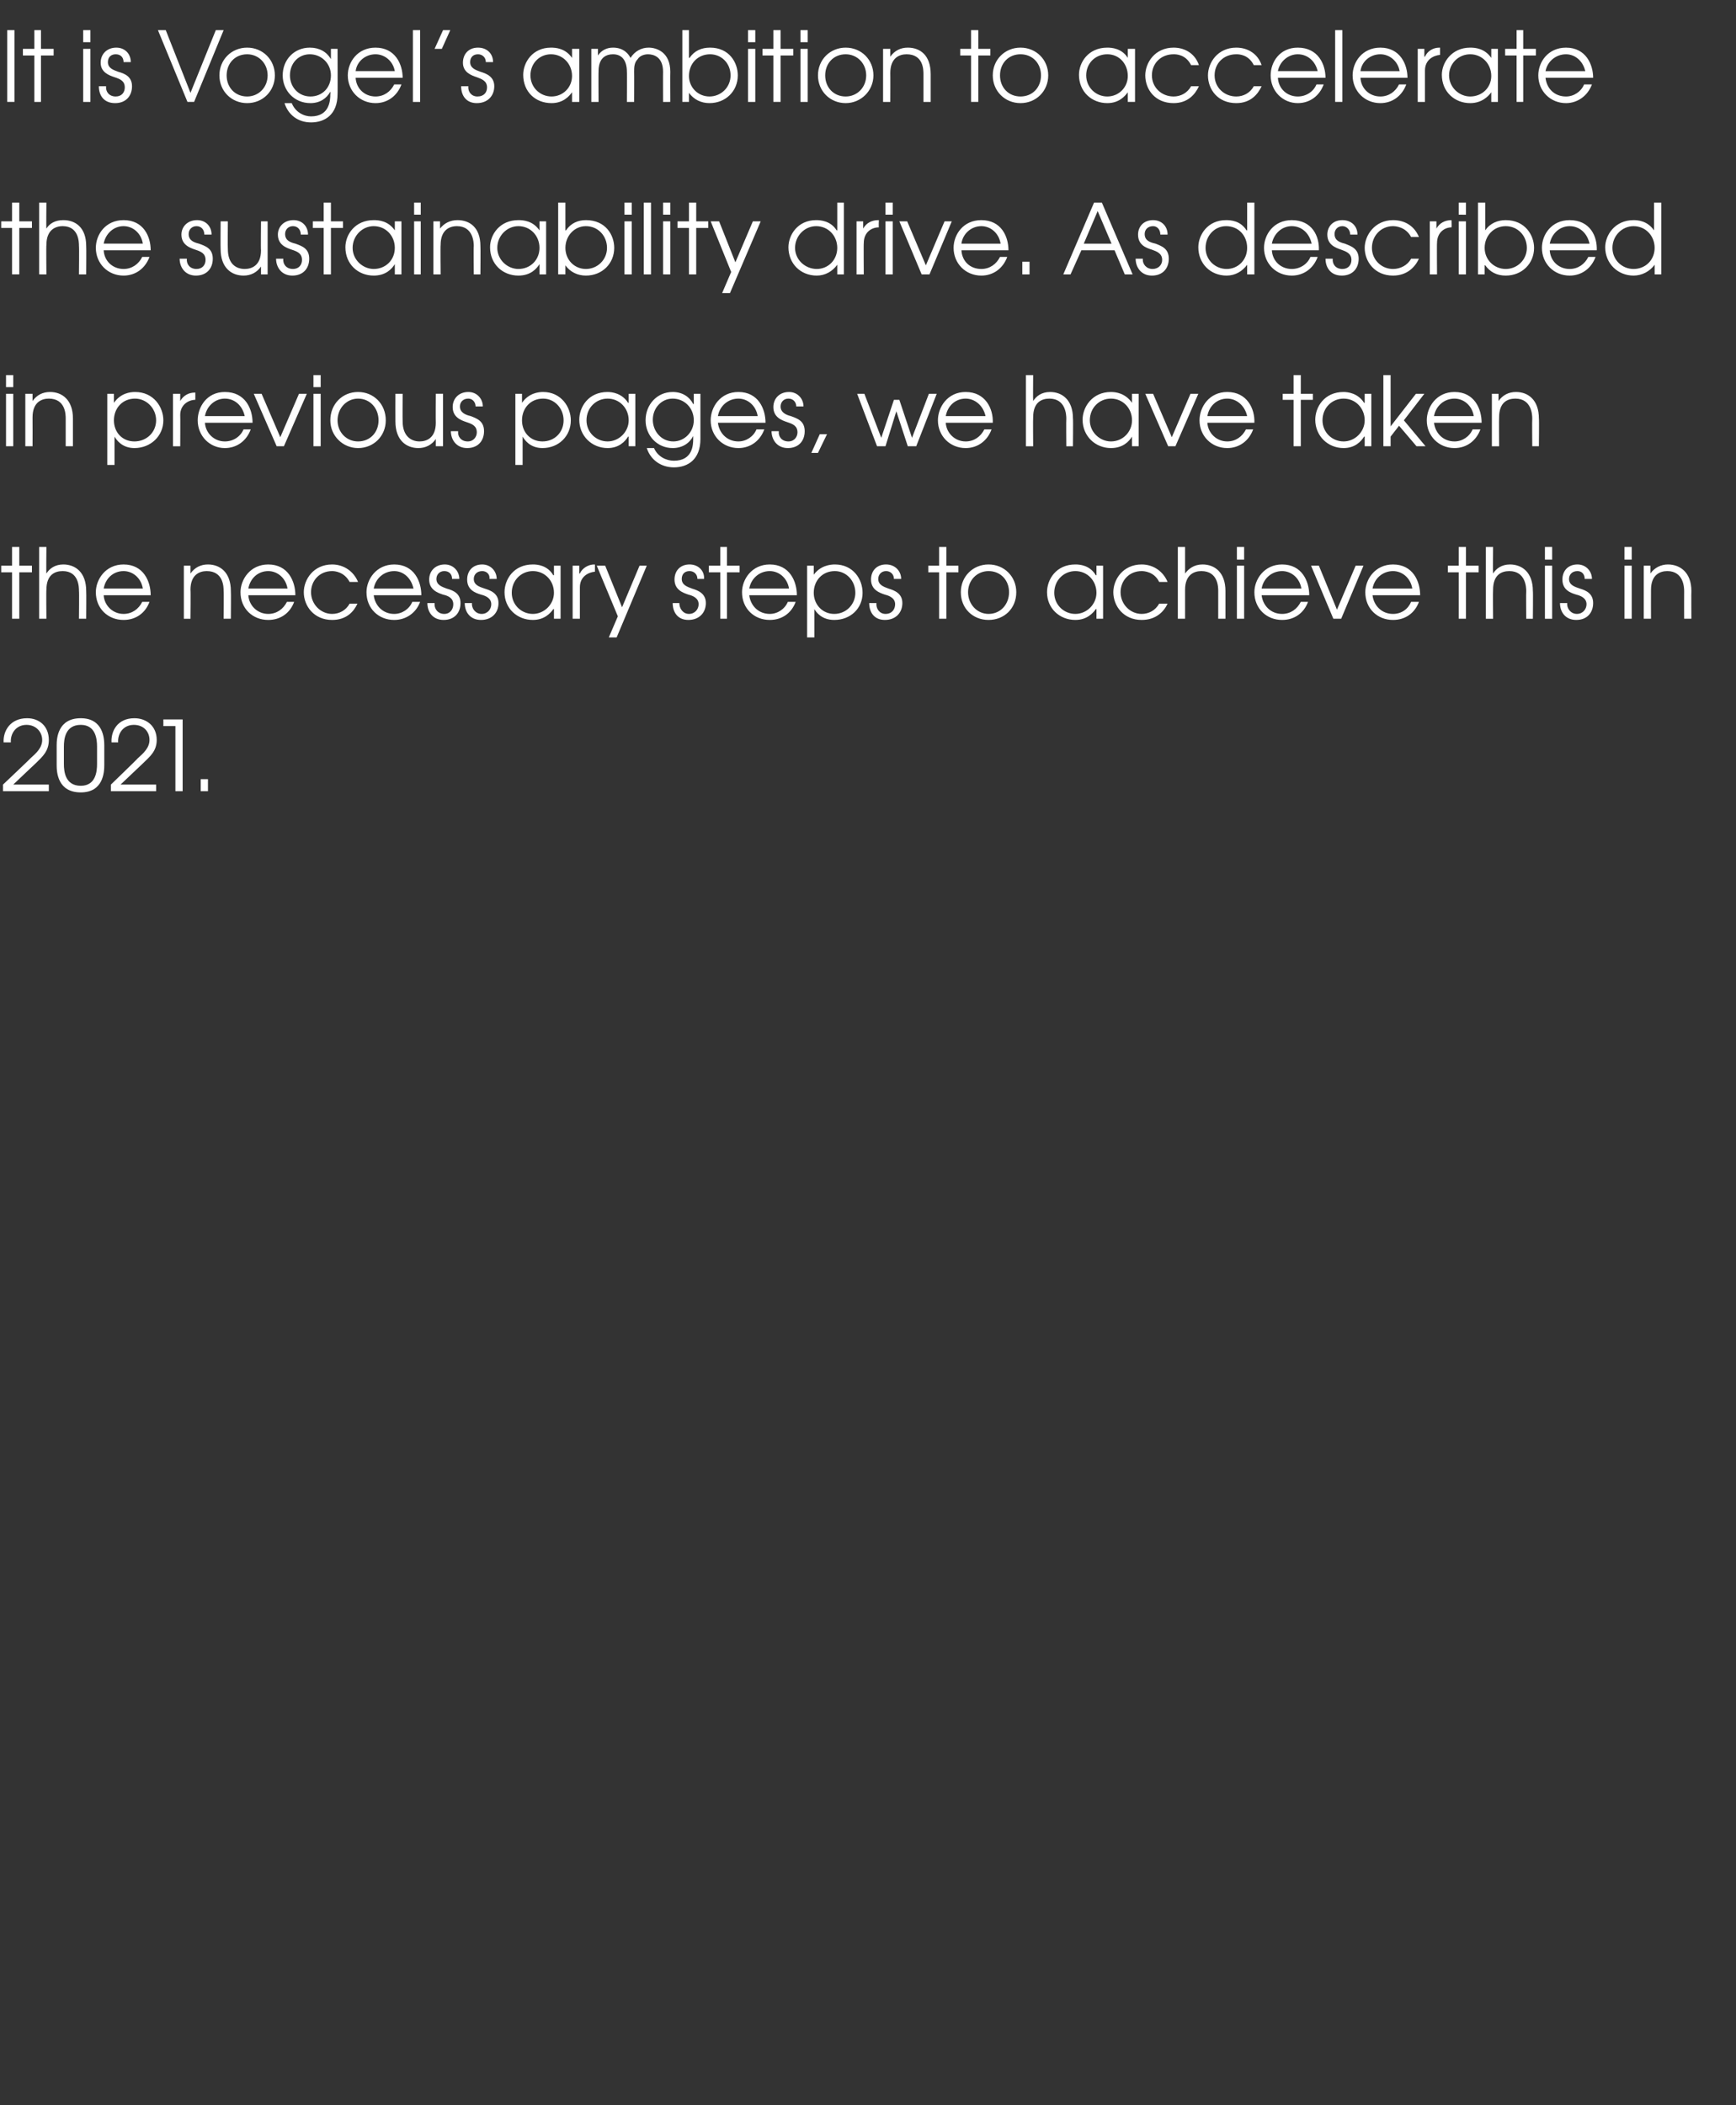 <?xml version="1.0" standalone="no"?><!DOCTYPE svg PUBLIC "-//W3C//DTD SVG 1.1//EN" "http://www.w3.org/Graphics/SVG/1.1/DTD/svg11.dtd"><svg xmlns="http://www.w3.org/2000/svg" version="1.1" width="288px" height="349.1px" viewBox="0 -5 288 349.1" style="top:-5px"><rect x="0" y="-5" width="288" height="349.1" fill="#333333" stroke="none"/><desc>It is Vogel s ambition to accelerate the sustainability drive As described in previous pages, we have taken the nece</desc><defs/><g id="Polygon21863"><path d="m.5 125.1s4.63-4.38 4.6-4.4c.9-.8 1.9-1.7 1.9-3c0-1.3-1-2.5-2.6-2.5c-1.8 0-2.7 1.5-2.6 2.9H.6c-.1-1.9 1.1-4 3.9-4c2 0 3.6 1.3 3.6 3.6c0 1.9-1.1 2.8-2.1 3.8c-.04.02-3.8 3.6-3.8 3.6h5.9v1.1H.5v-1.1zm8.9-6.5c0-1.2.2-4.5 4-4.5c3.7 0 3.9 3.3 3.9 4.5v3.3c0 1.2-.2 4.5-3.9 4.5c-3.8 0-4-3.3-4-4.5v-3.3zm1.2 3.1c0 1.2.2 3.6 2.8 3.6c2.5 0 2.7-2.4 2.7-3.6v-2.9c0-1.2-.2-3.6-2.7-3.6c-2.6 0-2.8 2.4-2.8 3.6v2.9zm7.8 3.4s4.54-4.38 4.5-4.4c.9-.8 1.9-1.7 1.9-3c0-1.3-.9-2.5-2.6-2.5c-1.8 0-2.7 1.5-2.6 2.9h-1.1c-.1-1.9 1-4 3.8-4c2 0 3.7 1.3 3.7 3.6c0 1.9-1.2 2.8-2.2 3.8l-3.8 3.6h5.9v1.1h-7.5v-1.1zm10.7-9.7h-2v-1.1h3.2v11.9h-1.2v-10.8zm4.2 8.8h1.2v2h-1.2v-2z" stroke="none" fill="#ffffff"/></g><g id="Polygon21862"><path d="m2 89.9H.2v-1.1h1.8v-3.1h1.2v3.1h2.1v1.1H3.2v7.7H2v-7.7zm4.5-4.2h1.2s-.05 4.4 0 4.4c.5-.8 1.4-1.5 2.8-1.5c2 0 3.8 1.3 3.8 4.4c.04-.01 0 4.6 0 4.6h-1.2s.05-4.61 0-4.6c0-.6 0-3.3-2.7-3.3c-1.3 0-2.7.6-2.7 3.1c-.05 0 0 4.8 0 4.8H6.5V85.7zm10.7 8c.1 1.7 1.5 3.1 3.3 3.1c1.4 0 2.5-.8 3.1-2h1.2c-.7 1.9-2.3 3-4.3 3c-2.6 0-4.6-1.9-4.6-4.6c0-2.1 1.6-4.6 4.6-4.6c3.3 0 4.5 2.8 4.5 5.1h-7.8zm6.5-1.1c-.3-1.8-1.7-2.9-3.2-2.9c-1.7 0-3 1.2-3.3 2.9h6.5zm6.8-3.8h1.1v1.3s.02 0 0 0c.7-1 1.7-1.5 2.9-1.5c2 0 3.8 1.3 3.8 4.4c.04-.01 0 4.6 0 4.6h-1.2s.05-4.61 0-4.6c0-.6 0-3.3-2.8-3.3c-1.2 0-2.7.6-2.7 3.1c.05 0 0 4.8 0 4.8h-1.1v-8.8zm10.7 4.9c.1 1.7 1.5 3.1 3.3 3.1c1.4 0 2.5-.8 3.1-2h1.2c-.7 1.9-2.3 3-4.3 3c-2.6 0-4.6-1.9-4.6-4.6c0-2.1 1.6-4.6 4.6-4.6c3.3 0 4.5 2.8 4.5 5.1h-7.8zm6.5-1.1c-.3-1.8-1.7-2.9-3.2-2.9c-1.7 0-3 1.2-3.3 2.9h6.5zm11.6 2.5c-.6 1.3-1.8 2.7-4.2 2.7c-3 0-4.7-2.3-4.7-4.6c0-2.1 1.6-4.6 4.7-4.6c2 0 3.6 1.2 4.3 2.9H58c-.9-1.7-2.5-1.8-2.9-1.8c-2.1 0-3.5 1.6-3.5 3.5c0 2 1.6 3.6 3.5 3.6c1.2 0 2.3-.6 2.9-1.7h1.3zm2.7-1.4c.2 1.7 1.5 3.1 3.4 3.1c1.3 0 2.5-.8 3-2h1.3c-.7 1.9-2.4 3-4.3 3c-2.6 0-4.6-1.9-4.6-4.6c0-2.1 1.6-4.6 4.6-4.6c3.3 0 4.5 2.8 4.5 5.1H62zm6.6-1.1c-.4-1.8-1.7-2.9-3.2-2.9c-1.7 0-3.1 1.2-3.4 2.9h6.6zm3.5 2.4c-.1.9.5 1.8 1.6 1.8c1 0 1.5-.8 1.5-1.6c0-1-.8-1.4-1.7-1.6c-.9-.3-2.3-.8-2.3-2.5c0-1.4 1-2.5 2.6-2.5c1.4 0 2.4 1.1 2.4 2.4H75c0-.8-.5-1.3-1.3-1.3c-.8 0-1.3.6-1.3 1.3c0 1 .9 1.3 1.7 1.6c1.1.3 2.3.8 2.3 2.4c0 1.6-1 2.8-2.8 2.8c-1.8 0-2.7-1.3-2.7-2.8h1.2zm6.2 0c-.1.9.6 1.8 1.6 1.8c1 0 1.6-.8 1.6-1.6c0-1-.9-1.4-1.7-1.6c-1-.3-2.3-.8-2.3-2.5c0-1.4.9-2.5 2.5-2.5c1.4 0 2.4 1.1 2.4 2.4h-1.2c.1-.8-.5-1.3-1.2-1.3c-.9 0-1.4.6-1.4 1.3c0 1 .9 1.3 1.8 1.6c1 .3 2.3.8 2.3 2.4c0 1.6-1.1 2.8-2.9 2.8c-1.8 0-2.7-1.3-2.7-2.8h1.2zM93 97.6h-1.1V96s-.07-.02-.1 0c-.5.7-1.5 1.8-3.4 1.8c-2.6 0-4.7-1.9-4.7-4.6c0-2.1 1.5-4.6 4.7-4.6c.7 0 2.4.1 3.4 1.8c.03-.04.1 0 .1 0v-1.6h1.1v8.8zm-8.1-4.3c0 2 1.6 3.5 3.5 3.5c1.9 0 3.5-1.6 3.5-3.5c0-2-1.5-3.6-3.5-3.6c-1.9 0-3.5 1.5-3.5 3.6zM95 88.8h1.1v1.3h.1c.4-.9 1.4-1.5 2.4-1.5c0 .04.1 0 .1 0v1.2c-1.1.1-2.5.8-2.5 2.6v5.2H95v-8.8zm12.3 0l-5 11.9H101l1.5-3.5l-3.5-8.4h1.4l2.8 6.9l2.9-6.9h1.2zm5.4 6.2c0 .9.6 1.8 1.6 1.8c1 0 1.6-.8 1.6-1.6c0-1-.9-1.4-1.7-1.6c-.9-.3-2.3-.8-2.3-2.5c0-1.4.9-2.5 2.5-2.5c1.5 0 2.5 1.1 2.4 2.4h-1.1c0-.8-.6-1.3-1.3-1.3c-.9 0-1.3.6-1.3 1.3c0 1 .9 1.3 1.7 1.6c1 .3 2.3.8 2.3 2.4c0 1.6-1.1 2.8-2.9 2.8c-1.8 0-2.6-1.3-2.6-2.8h1.1zm6.8-5.1h-1.9v-1.1h1.9v-3.1h1.1v3.1h2.1v1.1h-2.1v7.7h-1.1v-7.7zm4.8 3.8c.2 1.7 1.5 3.1 3.4 3.1c1.3 0 2.5-.8 3-2h1.3c-.7 1.9-2.3 3-4.3 3c-2.6 0-4.6-1.9-4.6-4.6c0-2.1 1.6-4.6 4.6-4.6c3.3 0 4.5 2.8 4.5 5.1h-7.9zm6.6-1.1c-.3-1.8-1.7-2.9-3.2-2.9c-1.7 0-3.1 1.2-3.4 2.9h6.6zm3-3.8h1.1v1.5s.02.04 0 0c1.1-1.5 2.7-1.7 3.5-1.7c3 0 4.6 2.4 4.6 4.7c0 2.6-2 4.5-4.7 4.5c-2.1 0-3-1.3-3.3-1.8c-.02-.02 0 0 0 0v4.7h-1.2V88.8zm1.1 4.5c0 1.9 1.4 3.5 3.4 3.5c2 0 3.5-1.6 3.5-3.5c0-2-1.5-3.6-3.4-3.6c-2.1 0-3.5 1.6-3.5 3.6zm10.4 1.7c-.1.9.5 1.8 1.5 1.8c1.1 0 1.6-.8 1.6-1.6c0-1-.9-1.4-1.7-1.6c-.9-.3-2.3-.8-2.3-2.5c0-1.4.9-2.5 2.5-2.5c1.5 0 2.5 1.1 2.5 2.4h-1.2c0-.8-.6-1.3-1.3-1.3c-.8 0-1.3.6-1.3 1.3c0 1 .9 1.3 1.7 1.6c1 .3 2.3.8 2.3 2.4c0 1.6-1.1 2.8-2.9 2.8c-1.8 0-2.6-1.3-2.6-2.8h1.2zm10.4-5.1H154v-1.1h1.8v-3.1h1.2v3.1h2v1.1h-2v7.7h-1.2v-7.7zm12.8 3.3c0 2.7-2 4.6-4.6 4.6c-2.6 0-4.6-1.9-4.6-4.6c0-2.6 2-4.6 4.6-4.6c2.6 0 4.6 2 4.6 4.6zm-8 0c0 2 1.5 3.6 3.4 3.6c2 0 3.4-1.6 3.4-3.6c0-2-1.4-3.5-3.4-3.5c-1.9 0-3.4 1.5-3.4 3.5zm22.4 4.4h-1.1V96s-.06-.02-.1 0c-.5.7-1.5 1.8-3.4 1.8c-2.6 0-4.7-1.9-4.7-4.6c0-2.1 1.5-4.6 4.7-4.6c.7 0 2.4.1 3.4 1.8c.04-.04.1 0 .1 0v-1.6h1.1v8.8zm-8.1-4.3c0 2 1.6 3.5 3.5 3.5c1.9 0 3.5-1.6 3.5-3.5c0-2-1.5-3.6-3.5-3.6c-1.9 0-3.5 1.5-3.5 3.6zm18.8 1.8c-.6 1.3-1.9 2.7-4.3 2.7c-3 0-4.7-2.3-4.7-4.6c0-2.1 1.6-4.6 4.7-4.6c2 0 3.6 1.2 4.3 2.9h-1.4c-.8-1.7-2.5-1.8-2.9-1.8c-2.1 0-3.5 1.6-3.5 3.5c0 2 1.6 3.6 3.5 3.6c1.2 0 2.3-.6 2.9-1.7h1.4zm1.7-9.4h1.2s.01 4.4 0 4.4c.6-.8 1.5-1.5 2.9-1.5c2 0 3.8 1.3 3.8 4.4v4.6h-1.2V93c0-.6 0-3.3-2.8-3.3c-1.2 0-2.7.6-2.7 3.1v4.8h-1.2V85.7zm9.8 3.1h1.2v8.8h-1.2v-8.8zm0-3.1h1.2v2.1h-1.2v-2.1zm4.1 8c.2 1.7 1.5 3.1 3.4 3.1c1.4 0 2.5-.8 3.1-2h1.2c-.7 1.9-2.3 3-4.3 3c-2.6 0-4.6-1.9-4.6-4.6c0-2.1 1.6-4.6 4.6-4.6c3.3 0 4.5 2.8 4.5 5.1h-7.9zm6.6-1.1c-.3-1.8-1.7-2.9-3.2-2.9c-1.7 0-3.1 1.2-3.4 2.9h6.6zm1.6-3.8h1.3l3 7.3l3.1-7.3h1.3l-3.7 8.8h-1.3l-3.7-8.8zm10.2 4.9c.2 1.7 1.5 3.1 3.4 3.1c1.4 0 2.5-.8 3-2h1.3c-.7 1.9-2.3 3-4.3 3c-2.6 0-4.6-1.9-4.6-4.6c0-2.1 1.6-4.6 4.6-4.6c3.3 0 4.5 2.8 4.5 5.1h-7.9zm6.6-1.1c-.3-1.8-1.7-2.9-3.2-2.9c-1.7 0-3.1 1.2-3.4 2.9h6.6zm7.7-2.7h-1.8v-1.1h1.8v-3.1h1.2v3.1h2.1v1.1h-2.1v7.7H242v-7.7zm4.5-4.2h1.2s-.04 4.4 0 4.4c.5-.8 1.4-1.5 2.8-1.5c2 0 3.8 1.3 3.8 4.4c.05-.01 0 4.6 0 4.6h-1.1s-.04-4.61 0-4.6c0-.6-.1-3.3-2.8-3.3c-1.3 0-2.7.6-2.7 3.1c-.04 0 0 4.8 0 4.8h-1.2V85.7zm9.8 3.1h1.2v8.8h-1.2v-8.8zm0-3.1h1.2v2.1h-1.2v-2.1zM260 95c-.1.9.6 1.8 1.6 1.8c1 0 1.6-.8 1.6-1.6c0-1-.9-1.4-1.7-1.6c-1-.3-2.3-.8-2.3-2.5c0-1.4.9-2.5 2.5-2.5c1.4 0 2.4 1.1 2.4 2.4h-1.2c0-.8-.5-1.3-1.2-1.3c-.9 0-1.4.6-1.4 1.3c0 1 .9 1.3 1.8 1.6c1 .3 2.2.8 2.2 2.4c0 1.6-1 2.8-2.8 2.8c-1.8 0-2.7-1.3-2.7-2.8h1.2zm9.5-6.2h1.2v8.8h-1.2v-8.8zm0-3.1h1.2v2.1h-1.2v-2.1zm3.2 3.1h1.1v1.3s.05 0 0 0c.7-1 1.8-1.5 2.9-1.5c2 0 3.9 1.3 3.9 4.4c-.03-.01 0 4.6 0 4.6h-1.2s-.02-4.61 0-4.6c0-.6-.1-3.3-2.8-3.3c-1.2 0-2.7.6-2.7 3.1c-.02 0 0 4.8 0 4.8h-1.2v-8.8z" stroke="none" fill="#ffffff"/></g><g id="Polygon21861"><path d="m1 60.3h1.2v8.7H1v-8.7zm0-3.1h1.2v2H1v-2zm3.2 3.1h1.2v1.2s-.02.02 0 0c.7-1 1.7-1.5 2.9-1.5c2 0 3.8 1.3 3.8 4.4v4.6h-1.2v-4.6c0-.6 0-3.3-2.8-3.3c-1.2 0-2.7.6-2.7 3.1c.02.02 0 4.8 0 4.8H4.2v-8.7zm13.6 0h1.1v1.5s.03-.03 0 0c1.1-1.6 2.7-1.8 3.5-1.8c3.1 0 4.7 2.5 4.7 4.7c0 2.6-2.1 4.6-4.8 4.6c-2.1 0-3-1.4-3.3-1.9c0 .01 0 0 0 0v4.7h-1.2V60.3zm1.1 4.4c0 2 1.4 3.5 3.4 3.5c2 0 3.6-1.5 3.6-3.5c0-2-1.6-3.6-3.5-3.6c-2.1 0-3.5 1.6-3.5 3.6zm9.8-4.4h1.2v1.2s0 .02 0 0c.5-.9 1.4-1.4 2.4-1.4c.02-.04.1 0 .1 0c0 0 .02 1.15 0 1.2c-1.1 0-2.5.8-2.5 2.5c.03.04 0 5.2 0 5.2h-1.2v-8.7zm5.3 4.8c.1 1.7 1.5 3.1 3.3 3.1c1.4 0 2.6-.8 3.1-2h1.2c-.7 1.9-2.3 3.1-4.3 3.1c-2.5 0-4.5-2-4.5-4.6c0-2.2 1.5-4.7 4.5-4.7c3.4 0 4.6 2.8 4.6 5.1H34zm6.6-1.1c-.4-1.8-1.7-2.9-3.3-2.9c-1.6 0-3 1.2-3.3 2.9h6.6zm1.5-3.7h1.3l3.1 7.2l3.1-7.2h1.3L47.1 69h-1.2l-3.8-8.7zm9.9 0h1.2v8.7H52v-8.7zm0-3.1h1.2v2H52v-2zm12 7.5c0 2.6-2 4.6-4.6 4.6c-2.5 0-4.6-2-4.6-4.6c0-2.7 2-4.7 4.6-4.7c2.6 0 4.6 2 4.6 4.7zm-8 0c0 2 1.5 3.5 3.4 3.5c2 0 3.4-1.5 3.4-3.5c0-2-1.4-3.6-3.4-3.6c-1.9 0-3.4 1.6-3.4 3.6zM73.5 69h-1.2v-1.2s0-.02 0 0c-.7 1-1.7 1.5-2.9 1.5c-2 0-3.8-1.3-3.8-4.4c-.02-.02 0-4.6 0-4.6h1.2s-.03 4.58 0 4.6c0 2.4 1.4 3.3 2.8 3.3c1.2 0 2.7-.6 2.7-3.1c-.03-.02 0-4.8 0-4.8h1.2v8.7zm2.5-2.5c-.1.9.5 1.7 1.6 1.7c1 0 1.5-.8 1.5-1.5c0-1.1-.8-1.4-1.7-1.7c-.9-.3-2.3-.8-2.3-2.5c0-1.4 1-2.5 2.6-2.5c1.4 0 2.4 1.1 2.4 2.4h-1.2c0-.7-.5-1.3-1.2-1.3c-.9 0-1.4.6-1.4 1.3c0 1 .9 1.4 1.8 1.6c1 .4 2.2.8 2.2 2.5c0 1.6-1 2.8-2.8 2.8c-1.8 0-2.7-1.4-2.7-2.8h1.2zm9.5-6.2h1.1v1.5s.02-.03 0 0c1.1-1.6 2.7-1.8 3.5-1.8c3 0 4.6 2.5 4.6 4.7c0 2.6-2 4.6-4.7 4.6c-2.1 0-3-1.4-3.3-1.9c-.01.01 0 0 0 0v4.7h-1.2V60.3zm1.1 4.4c0 2 1.4 3.5 3.4 3.5c2 0 3.5-1.5 3.5-3.5c0-2-1.5-3.6-3.4-3.6c-2.1 0-3.5 1.6-3.5 3.6zm18.8 4.3h-1.1v-1.6h-.1c-.5.8-1.5 1.9-3.4 1.9c-2.6 0-4.7-2-4.7-4.7c0-2.1 1.5-4.6 4.7-4.6c.7 0 2.4.2 3.4 1.8c.02-.02.1 0 .1 0v-1.5h1.1v8.7zm-8.1-4.3c0 2 1.6 3.5 3.5 3.5c1.9 0 3.5-1.6 3.5-3.5c0-2-1.5-3.6-3.5-3.6c-1.9 0-3.5 1.5-3.5 3.6zm18.9 3.1c0 3.4-2.1 4.7-4.4 4.7c-2.2 0-3.9-1.3-4.5-3.2h1.2c.6 1.4 2 2.1 3.3 2.1c3.1 0 3.2-2.6 3.2-3.6v-.5s-.02.01 0 0c-.6 1.2-1.8 2-3.4 2c-2.6 0-4.5-2.1-4.5-4.6c0-2.6 1.9-4.7 4.5-4.7c1.6 0 2.8.8 3.4 2c.04-.04.1 0 .1 0v-1.7h1.1v7.5zm-7.9-3.2c0 1.9 1.4 3.6 3.4 3.6c1.9 0 3.4-1.6 3.4-3.5c0-2.1-1.6-3.6-3.5-3.6c-1.9 0-3.3 1.6-3.3 3.5zm10.8.5c.2 1.7 1.5 3.1 3.4 3.1c1.3 0 2.5-.8 3-2h1.3c-.7 1.9-2.3 3.1-4.3 3.1c-2.6 0-4.6-2-4.6-4.6c0-2.2 1.6-4.7 4.6-4.7c3.3 0 4.5 2.8 4.5 5.1h-7.9zm6.6-1.1c-.3-1.8-1.7-2.9-3.2-2.9c-1.7 0-3.1 1.2-3.4 2.9h6.6zm3.5 2.5c-.1.9.5 1.7 1.6 1.7c1 0 1.5-.8 1.5-1.5c0-1.1-.8-1.4-1.7-1.7c-.9-.3-2.3-.8-2.3-2.5c0-1.4 1-2.5 2.6-2.5c1.4 0 2.4 1.1 2.4 2.4h-1.2c0-.7-.5-1.3-1.3-1.3c-.8 0-1.3.6-1.3 1.3c0 1 .9 1.4 1.7 1.6c1.1.4 2.3.8 2.3 2.5c0 1.6-1 2.8-2.8 2.8c-1.8 0-2.7-1.4-2.7-2.8h1.2zm6.8.5h1.2l-1.5 3.1h-1.1L136 67zm6.2-6.7h1.2l2.8 7.3l2.1-6.3h.9l2.1 6.3l2.8-7.3h1.3L152 69h-1.4l-1.9-5.8l-1.8 5.8h-1.4l-3.3-8.7zm14.7 4.8c.1 1.7 1.5 3.1 3.3 3.1c1.4 0 2.5-.8 3.1-2h1.2c-.7 1.9-2.3 3.1-4.3 3.1c-2.6 0-4.6-2-4.6-4.6c0-2.2 1.6-4.7 4.6-4.7c3.3 0 4.6 2.8 4.5 5.1h-7.8zm6.6-1.1c-.4-1.8-1.8-2.9-3.3-2.9c-1.7 0-3 1.2-3.3 2.9h6.6zm6.7-6.8h1.2s-.04 4.32 0 4.3c.5-.8 1.4-1.5 2.8-1.5c2 0 3.8 1.3 3.8 4.4c.05.02 0 4.6 0 4.6h-1.1s-.04-4.58 0-4.6c0-.6-.1-3.3-2.8-3.3c-1.3 0-2.7.6-2.7 3.1c-.04.02 0 4.8 0 4.8h-1.2V57.2zM188.9 69h-1.1v-1.6s-.03.01 0 0c-.5.8-1.5 1.9-3.5 1.9c-2.6 0-4.7-2-4.7-4.7c0-2.1 1.6-4.6 4.7-4.6c.8 0 2.4.2 3.5 1.8c-.03-.02 0 0 0 0v-1.5h1.1v8.7zm-8.1-4.3c0 2 1.7 3.5 3.5 3.5c2 0 3.5-1.6 3.5-3.5c0-2-1.5-3.6-3.5-3.6c-1.9 0-3.5 1.5-3.5 3.6zm9.2-4.4h1.3l3.1 7.2l3.1-7.2h1.3L195 69h-1.2l-3.8-8.7zm10.3 4.8c.1 1.7 1.5 3.1 3.3 3.1c1.4 0 2.5-.8 3.1-2h1.2c-.7 1.9-2.3 3.1-4.3 3.1c-2.6 0-4.6-2-4.6-4.6c0-2.2 1.6-4.7 4.6-4.7c3.3 0 4.6 2.8 4.5 5.1h-7.8zm6.6-1.1c-.4-1.8-1.8-2.9-3.3-2.9c-1.7 0-3 1.2-3.3 2.9h6.6zm7.7-2.7h-1.8v-1h1.8v-3.1h1.2v3.1h2v1h-2v7.7h-1.2v-7.7zm12.9 7.7h-1.1v-1.6h-.1c-.5.8-1.5 1.9-3.4 1.9c-2.6 0-4.7-2-4.7-4.7c0-2.1 1.5-4.6 4.7-4.6c.7 0 2.4.2 3.4 1.8c.03-.02.1 0 .1 0v-1.5h1.1v8.7zm-8.1-4.3c0 2 1.6 3.5 3.5 3.5c1.9 0 3.5-1.6 3.5-3.5c0-2-1.5-3.6-3.5-3.6c-1.9 0-3.5 1.5-3.5 3.6zm10.1-7.5h1.2v8.5l4.2-5.4h1.4l-3.4 4.4l3.6 4.3H235l-2.9-3.4l-1.4 1.8v1.6h-1.2V57.2zm8.4 7.9c.2 1.7 1.5 3.1 3.4 3.1c1.3 0 2.5-.8 3-2h1.3c-.7 1.9-2.3 3.1-4.3 3.1c-2.6 0-4.6-2-4.6-4.6c0-2.2 1.6-4.7 4.6-4.7c3.3 0 4.5 2.8 4.5 5.1h-7.9zm6.6-1.1c-.3-1.8-1.7-2.9-3.2-2.9c-1.7 0-3.1 1.2-3.4 2.9h6.6zm3-3.7h1.1v1.2s.03.02 0 0c.7-1 1.7-1.5 2.9-1.5c2 0 3.8 1.3 3.8 4.4c.05.02 0 4.6 0 4.6h-1.1s-.04-4.58 0-4.6c0-.6-.1-3.3-2.8-3.3c-1.3 0-2.7.6-2.7 3.1c-.04.02 0 4.8 0 4.8h-1.2v-8.7z" stroke="none" fill="#ffffff"/></g><g id="Polygon21860"><path d="m2 32.8H.2v-1.1h1.8v-3.1h1.2v3.1h2.1v1.1H3.2v7.7H2v-7.7zm4.5-4.2h1.2s-.05 4.35 0 4.3c.5-.8 1.4-1.4 2.8-1.4c2 0 3.8 1.2 3.8 4.3c.04.04 0 4.7 0 4.7h-1.2s.05-4.66 0-4.7c0-.6 0-3.3-2.7-3.3c-1.3 0-2.7.7-2.7 3.1c-.05.05 0 4.9 0 4.9H6.5V28.6zm10.7 7.9c.1 1.8 1.5 3.1 3.3 3.1c1.4 0 2.5-.8 3.1-2h1.2c-.7 1.9-2.3 3.1-4.3 3.1c-2.6 0-4.6-2-4.6-4.6c0-2.2 1.6-4.6 4.6-4.6c3.3 0 4.5 2.7 4.5 5h-7.8zm6.5-1.1c-.3-1.8-1.7-2.9-3.2-2.9c-1.7 0-3 1.3-3.3 2.9h6.5zm7.3 2.5c-.1.9.5 1.7 1.6 1.7c1 0 1.5-.7 1.5-1.5c0-1.1-.8-1.4-1.7-1.7c-.9-.3-2.3-.8-2.3-2.5c0-1.3 1-2.4 2.6-2.4c1.4 0 2.4 1 2.4 2.4h-1.2c0-.8-.5-1.4-1.3-1.4c-.8 0-1.3.6-1.3 1.3c0 1.1.9 1.4 1.7 1.6c1.1.4 2.3.8 2.3 2.5c0 1.6-1 2.8-2.8 2.8c-1.8 0-2.7-1.4-2.7-2.8h1.2zm13.4 2.6h-1.1v-1.3s-.01 0 0 0c-.7 1-1.7 1.5-2.9 1.5c-2 0-3.8-1.3-3.8-4.4c-.03.01 0-4.6 0-4.6h1.2s-.04 4.61 0 4.6c0 2.5 1.4 3.3 2.8 3.3c1.2 0 2.7-.6 2.7-3.1c-.05 0 0-4.8 0-4.8h1.1v8.8zm2.6-2.6c-.1.9.5 1.7 1.6 1.7c1 0 1.5-.7 1.5-1.5c0-1.1-.8-1.4-1.7-1.7c-.9-.3-2.3-.8-2.3-2.5c0-1.3 1-2.4 2.6-2.4c1.4 0 2.4 1 2.4 2.4h-1.2c0-.8-.5-1.4-1.3-1.4c-.8 0-1.3.6-1.3 1.3c0 1.1.9 1.4 1.7 1.6c1.1.4 2.3.8 2.3 2.5c0 1.6-1 2.8-2.8 2.8c-1.8 0-2.7-1.4-2.7-2.8h1.2zm6.7-5.1h-1.8v-1.1h1.8v-3.1h1.2v3.1h2v1.1h-2v7.7h-1.2v-7.7zm12.9 7.7h-1.1v-1.7s-.03.03 0 0c-.5.8-1.5 1.9-3.5 1.9c-2.6 0-4.7-1.9-4.7-4.7c0-2.1 1.6-4.5 4.7-4.5c.8 0 2.4.1 3.5 1.7c-.03.01 0 0 0 0v-1.5h1.1v8.8zm-8.1-4.4c0 2 1.7 3.5 3.5 3.5c2 0 3.5-1.5 3.5-3.5c0-2-1.5-3.6-3.5-3.6c-1.9 0-3.5 1.6-3.5 3.6zm10.2-4.4h1.1v8.8h-1.1v-8.8zm0-3.1h1.1v2h-1.1v-2zm3.2 3.1h1.1v1.2s.02.05 0 0c.7-.9 1.7-1.4 2.9-1.4c2 0 3.8 1.2 3.8 4.3c.04.04 0 4.7 0 4.7h-1.1s-.05-4.66 0-4.7c0-.6-.1-3.3-2.8-3.3c-1.3 0-2.7.7-2.7 3.1c-.05.05 0 4.9 0 4.9h-1.2v-8.8zm18.7 8.8h-1.1v-1.7s-.03.03 0 0c-.5.8-1.5 1.9-3.5 1.9c-2.6 0-4.7-1.9-4.7-4.7c0-2.1 1.6-4.5 4.7-4.5c.8 0 2.4.1 3.5 1.7c-.03.01 0 0 0 0v-1.5h1.1v8.8zm-8.1-4.4c0 2 1.7 3.5 3.5 3.5c2 0 3.5-1.5 3.5-3.5c0-2-1.5-3.6-3.5-3.6c-1.9 0-3.5 1.6-3.5 3.6zm11.3-7.5v4.6h.1c.8-1.2 2-1.7 3.3-1.7c3.3 0 4.7 2.5 4.7 4.6c0 2.6-2 4.6-4.7 4.6c-1.4 0-2.6-.6-3.4-1.7c.01-.04 0 0 0 0v1.5h-1.2V28.6h1.2zm0 7.5c0 2 1.5 3.5 3.4 3.5c1.9 0 3.5-1.5 3.5-3.5c0-2-1.5-3.6-3.5-3.6c-1.9 0-3.4 1.6-3.4 3.6zm9.8-4.4h1.2v8.8h-1.2v-8.8zm0-3.1h1.2v2h-1.2v-2zm3.2 0h1.2v11.9h-1.2V28.6zm3.2 3.1h1.2v8.8H110v-8.8zm0-3.1h1.2v2H110v-2zm4.3 4.2h-1.9v-1.1h1.9v-3.1h1.2v3.1h2v1.1h-2v7.7h-1.2v-7.7zm11.9-1.1l-5.1 11.9h-1.3l1.5-3.5l-3.4-8.4h1.4l2.7 6.8l2.9-6.8h1.3zm13.8 8.8h-1.1v-1.6s-.01-.04 0 0c-.8 1.1-2 1.8-3.4 1.8c-2.7 0-4.7-2-4.7-4.7c0-2 1.5-4.5 4.6-4.5c.7 0 2.4.1 3.4 1.7h.1v-4.6h1.1v11.9zm-8.1-4.4c0 2 1.7 3.5 3.6 3.5c1.9 0 3.4-1.5 3.4-3.5c0-2-1.5-3.6-3.5-3.6c-1.9 0-3.5 1.6-3.5 3.6zm10.2-4.4h1.1v1.2s.03.05 0 0c.5-.9 1.4-1.4 2.5-1.4h.1s-.04 1.17 0 1.2c-1.2 0-2.5.8-2.5 2.6c-.04-.04 0 5.2 0 5.2h-1.2v-8.8zm4.8 0h1.2v8.8h-1.2v-8.8zm0-3.1h1.2v2h-1.2v-2zm2.3 3.1h1.3l3.1 7.3l3.1-7.3h1.2l-3.7 8.8h-1.3l-3.7-8.8zm10.3 4.8c.1 1.8 1.4 3.1 3.3 3.1c1.4 0 2.5-.8 3.1-2h1.2c-.7 1.9-2.3 3.1-4.3 3.1c-2.6 0-4.6-2-4.6-4.6c0-2.2 1.6-4.6 4.6-4.6c3.3 0 4.5 2.7 4.5 5h-7.8zm6.5-1.1c-.3-1.8-1.7-2.9-3.2-2.9c-1.7 0-3.1 1.3-3.3 2.9h6.5zm3.6 3h1.2v2.1h-1.2v-2.1zm11.9-9.8h1.3l5.1 11.9h-1.3l-1.7-4h-5.5l-1.8 4h-1.2l5.1-11.9zm2.9 6.8l-2.3-5.4l-2.3 5.4h4.6zm5.2 2.5c-.1.9.6 1.7 1.6 1.7c1 0 1.6-.7 1.6-1.5c0-1.1-.9-1.4-1.7-1.7c-1-.3-2.3-.8-2.3-2.5c0-1.3.9-2.4 2.5-2.4c1.4 0 2.4 1 2.4 2.4h-1.2c0-.8-.5-1.4-1.2-1.4c-.9 0-1.4.6-1.4 1.3c0 1.1.9 1.4 1.8 1.6c1 .4 2.2.8 2.2 2.5c0 1.6-1 2.8-2.8 2.8c-1.8 0-2.7-1.4-2.7-2.8h1.2zm18.5 2.6h-1.2v-1.6s0-.04 0 0c-.8 1.1-2 1.8-3.4 1.8c-2.7 0-4.7-2-4.7-4.7c0-2 1.5-4.5 4.6-4.5c.8 0 2.4.1 3.4 1.7h.1v-4.6h1.2v11.9zm-8.1-4.4c0 2 1.6 3.5 3.5 3.5c1.9 0 3.4-1.5 3.4-3.5c0-2-1.4-3.6-3.5-3.6c-1.9 0-3.4 1.6-3.4 3.6zm11 .4c.1 1.8 1.5 3.1 3.3 3.1c1.4 0 2.6-.8 3.1-2h1.2c-.7 1.9-2.3 3.1-4.3 3.1c-2.6 0-4.6-2-4.6-4.6c0-2.2 1.6-4.6 4.6-4.6c3.4 0 4.6 2.7 4.5 5H211zm6.6-1.1c-.4-1.8-1.7-2.9-3.3-2.9c-1.7 0-3 1.3-3.3 2.9h6.6zm3.5 2.5c-.1.9.5 1.7 1.6 1.7c1 0 1.5-.7 1.5-1.5c0-1.1-.9-1.4-1.7-1.7c-.9-.3-2.3-.8-2.3-2.5c0-1.3.9-2.4 2.5-2.4c1.5 0 2.5 1 2.5 2.4H224c0-.8-.6-1.4-1.3-1.4c-.8 0-1.3.6-1.3 1.3c0 1.1.9 1.4 1.7 1.6c1 .4 2.3.8 2.3 2.5c0 1.6-1 2.8-2.8 2.8c-1.9 0-2.7-1.4-2.7-2.8h1.2zm14.3 0c-.6 1.3-1.9 2.8-4.3 2.8c-3 0-4.7-2.3-4.7-4.6c0-2.1 1.7-4.6 4.7-4.6c2.1 0 3.6 1.1 4.3 2.8h-1.3c-.9-1.7-2.6-1.8-3-1.8c-2 0-3.5 1.6-3.5 3.6c0 2 1.6 3.5 3.5 3.5c1.2 0 2.4-.6 3-1.7h1.3zm1.8-6.2h1.1v1.2s.02.05 0 0c.5-.9 1.4-1.4 2.5-1.4c-.05-.01 0 0 0 0c0 0 .05 1.17 0 1.2c-1.1 0-2.4.8-2.4 2.6c-.04-.04 0 5.2 0 5.2h-1.2v-8.8zm4.8 0h1.2v8.8H242v-8.8zm0-3.1h1.2v2H242v-2zm4.4 0v4.6s.04-.01 0 0c.8-1.2 2.1-1.7 3.4-1.7c3.2 0 4.7 2.5 4.7 4.6c0 2.6-2 4.6-4.7 4.6c-1.5 0-2.6-.6-3.4-1.7c-.02-.04-.1 0-.1 0v1.5h-1.1V28.6h1.2zm-.1 7.5c0 2 1.6 3.5 3.5 3.5c1.9 0 3.5-1.5 3.5-3.5c0-2-1.5-3.6-3.5-3.6c-2 0-3.5 1.6-3.5 3.6zm10.8.4c.1 1.8 1.5 3.1 3.3 3.1c1.4 0 2.5-.8 3.1-2h1.2c-.7 1.9-2.3 3.1-4.3 3.1c-2.6 0-4.6-2-4.6-4.6c0-2.2 1.6-4.6 4.6-4.6c3.4 0 4.6 2.7 4.5 5h-7.8zm6.6-1.1c-.4-1.8-1.7-2.9-3.3-2.9c-1.7 0-3 1.3-3.3 2.9h6.6zm11.9 5.1h-1.1v-1.6s-.04-.04 0 0c-.8 1.1-2.1 1.8-3.5 1.8c-2.6 0-4.7-2-4.7-4.7c0-2 1.6-4.5 4.7-4.5c.7 0 2.3.1 3.4 1.7c-.01.01 0 0 0 0v-4.6h1.2v11.9zm-8.1-4.4c0 2 1.6 3.5 3.5 3.5c2 0 3.5-1.5 3.5-3.5c0-2-1.5-3.6-3.5-3.6c-1.9 0-3.5 1.6-3.5 3.6z" stroke="none" fill="#ffffff"/></g><g id="Polygon21859"><path d="m1.2 0h1.2v11.9H1.2V0zm4.5 4.2H3.8V3.1h1.9V0h1.1v3.1h2.1v1.1H6.8v7.7H5.7V4.2zm8.1-1.1h1.2v8.8h-1.2V3.1zm0-3.1h1.2v2h-1.2v-2zm3.8 9.3c-.1.9.5 1.7 1.6 1.7c1 0 1.5-.7 1.5-1.5c0-1.1-.8-1.4-1.7-1.7c-.9-.3-2.3-.8-2.3-2.4c0-1.4 1-2.5 2.6-2.5c1.4 0 2.4 1 2.4 2.4h-1.2c0-.8-.5-1.3-1.3-1.3c-.8 0-1.3.5-1.3 1.3c0 1 .9 1.3 1.7 1.6c1.1.3 2.3.8 2.3 2.4c0 1.6-1 2.8-2.8 2.8c-1.9 0-2.7-1.3-2.7-2.8h1.2zM26.2 0h1.3l4.1 10.4L35.8 0h1.3l-4.9 11.9h-1.1L26.2 0zm19.4 7.5c0 2.6-2 4.6-4.6 4.6c-2.6 0-4.6-2-4.6-4.6c0-2.6 2-4.6 4.6-4.6c2.6 0 4.6 2 4.6 4.6zm-8 0c0 2 1.4 3.5 3.4 3.5c1.9 0 3.4-1.5 3.4-3.5c0-2-1.5-3.5-3.4-3.5c-2 0-3.4 1.5-3.4 3.5zM56 10.6c0 3.4-2.1 4.7-4.4 4.7c-2.2 0-3.8-1.3-4.4-3.2h1.2c.6 1.5 2 2.2 3.2 2.2c3.1 0 3.2-2.7 3.2-3.7c.04.04 0-.4 0-.4c0 0 .01-.04 0 0c-.6 1.1-1.7 1.9-3.3 1.9c-2.7 0-4.6-2.1-4.6-4.6c0-2.6 1.9-4.6 4.5-4.6c1.6 0 2.8.7 3.5 1.9c-.02.01 0 0 0 0V3.1h1.1s.03 7.54 0 7.5zm-7.9-3.1c0 1.9 1.4 3.5 3.4 3.5c2 0 3.4-1.5 3.4-3.5c0-2-1.6-3.5-3.5-3.5c-1.9 0-3.3 1.5-3.3 3.5zm10.9.4c.1 1.8 1.5 3.1 3.3 3.1c1.4 0 2.5-.8 3.1-2h1.2c-.7 1.9-2.3 3.1-4.3 3.1c-2.6 0-4.6-2-4.6-4.6c0-2.2 1.6-4.6 4.6-4.6c3.3 0 4.5 2.8 4.5 5H59zm6.5-1.1C65.2 5.1 63.8 4 62.3 4c-1.7 0-3.1 1.2-3.3 2.8h6.5zm3-6.8h1.2v11.9h-1.2V0zm5 0h1.2l-1.4 3.1h-1.2L73.5 0zm4.2 9.3c-.1.9.5 1.7 1.5 1.7c1.1 0 1.6-.7 1.6-1.5c0-1.1-.9-1.4-1.7-1.7c-.9-.3-2.3-.8-2.3-2.4c0-1.4.9-2.5 2.5-2.5c1.5 0 2.5 1 2.5 2.4h-1.2c0-.8-.6-1.3-1.3-1.3c-.8 0-1.3.5-1.3 1.3c0 1 .9 1.3 1.7 1.6c1 .3 2.3.8 2.3 2.4c0 1.6-1.1 2.8-2.9 2.8c-1.8 0-2.6-1.3-2.6-2.8h1.2zm18.4 2.6h-1.2v-1.6s0-.04 0 0c-.5.7-1.5 1.8-3.4 1.8c-2.7 0-4.7-1.9-4.7-4.7c0-2 1.5-4.5 4.6-4.5c.8 0 2.4.1 3.5 1.7c0 .03 0 0 0 0V3.1h1.2v8.8zM88 7.5c0 2 1.6 3.5 3.5 3.5c1.9 0 3.4-1.5 3.4-3.4c0-2-1.5-3.6-3.5-3.6C89.5 4 88 5.5 88 7.5zm10.1-4.4h1.1v1.1s.04.04 0 0c.6-.9 1.5-1.3 2.5-1.3c1.8 0 2.6 1.1 2.9 1.7c.7-1.1 1.8-1.7 3-1.7c1.4 0 3.6.8 3.6 4c-.03-.02 0 5 0 5H110s-.02-5.04 0-5c0-2.5-1.6-2.9-2.5-2.9c-.7 0-1.4.3-1.7.8c-.6.6-.6 1.4-.6 2.1c.02-.04 0 5 0 5H104s.03-5.04 0-5c0-1.7-.7-2.9-2.3-2.9c-2.5 0-2.4 2.5-2.4 2.9c-.03-.04 0 5 0 5h-1.2V3.1zM114.3 0v4.6h.1c.8-1.2 2-1.7 3.4-1.7c3.2 0 4.6 2.5 4.6 4.6c0 2.6-2 4.6-4.7 4.6c-1.4 0-2.6-.6-3.4-1.7c.02-.02 0 0 0 0v1.5h-1.1V0h1.1zm0 7.6c0 1.9 1.5 3.4 3.4 3.4c1.9 0 3.5-1.5 3.5-3.5c0-2-1.5-3.5-3.4-3.5c-2 0-3.5 1.5-3.5 3.6zm9.8-4.5h1.2v8.8h-1.2V3.1zm0-3.1h1.2v2h-1.2v-2zm4.2 4.2h-1.8V3.1h1.8V0h1.2v3.1h2.1v1.1h-2.1v7.7h-1.2V4.2zm4.5-1.1h1.2v8.8h-1.2V3.1zm0-3.1h1.2v2h-1.2v-2zm12.1 7.5c0 2.6-2.1 4.6-4.6 4.6c-2.6 0-4.6-2-4.6-4.6c0-2.6 2-4.6 4.6-4.6c2.6 0 4.6 2 4.6 4.6zm-8 0c0 2 1.4 3.5 3.4 3.5c1.9 0 3.4-1.5 3.4-3.5c0-2-1.5-3.5-3.4-3.5c-2 0-3.4 1.5-3.4 3.5zm9.6-4.4h1.2v1.3s-.01-.03 0 0c.7-1 1.7-1.5 2.9-1.5c2 0 3.8 1.2 3.8 4.4v4.6h-1.2V7.3c0-.7 0-3.3-2.8-3.3c-1.2 0-2.7.6-2.7 3.1c.02-.03 0 4.8 0 4.8h-1.2V3.1zm14.6 1.1h-1.8V3.1h1.8V0h1.2v3.1h2v1.1h-2v7.7h-1.2V4.2zm12.8 3.3c0 2.6-2 4.6-4.6 4.6c-2.6 0-4.6-2-4.6-4.6c0-2.6 2-4.6 4.6-4.6c2.6 0 4.6 2 4.6 4.6zm-8 0c0 2 1.4 3.5 3.4 3.5c2 0 3.4-1.5 3.4-3.5c0-2-1.4-3.5-3.4-3.5c-2 0-3.4 1.5-3.4 3.5zm22.4 4.4h-1.2v-1.6s.01-.04 0 0c-.5.7-1.5 1.8-3.4 1.8c-2.6 0-4.7-1.9-4.7-4.7c0-2 1.5-4.5 4.7-4.5c.7 0 2.4.1 3.4 1.7c.01.03 0 0 0 0V3.1h1.2v8.8zm-8.1-4.4c0 2 1.6 3.5 3.5 3.5c1.9 0 3.4-1.5 3.4-3.4c0-2-1.4-3.6-3.4-3.6c-2 0-3.5 1.5-3.5 3.5zm18.7 1.8c-.6 1.3-1.8 2.8-4.2 2.8c-3.1 0-4.7-2.3-4.7-4.6c0-2.1 1.6-4.6 4.7-4.6c2 0 3.6 1.1 4.2 2.9h-1.3c-.9-1.8-2.5-1.8-2.9-1.8c-2.1 0-3.6 1.5-3.6 3.5c0 2 1.6 3.5 3.6 3.5c1.2 0 2.3-.6 2.9-1.7h1.3zm10.4 0c-.6 1.3-1.8 2.8-4.2 2.8c-3.1 0-4.7-2.3-4.7-4.6c0-2.1 1.6-4.6 4.7-4.6c2 0 3.6 1.1 4.2 2.9H208c-.9-1.8-2.5-1.8-2.9-1.8c-2.1 0-3.6 1.5-3.6 3.5c0 2 1.6 3.5 3.6 3.5c1.2 0 2.3-.6 2.9-1.7h1.3zm2.7-1.4c.1 1.8 1.5 3.1 3.3 3.1c1.4 0 2.6-.8 3.1-2h1.2c-.7 1.9-2.3 3.1-4.3 3.1c-2.5 0-4.5-2-4.5-4.6c0-2.2 1.5-4.6 4.5-4.6c3.4 0 4.6 2.8 4.6 5H212zm6.6-1.1c-.4-1.7-1.7-2.8-3.3-2.8c-1.6 0-3 1.2-3.3 2.8h6.6zm2.9-6.8h1.2v11.9h-1.2V0zm4.2 7.9c.1 1.8 1.5 3.1 3.3 3.1c1.4 0 2.5-.8 3.1-2h1.2c-.7 1.9-2.3 3.1-4.3 3.1c-2.6 0-4.6-2-4.6-4.6c0-2.2 1.6-4.6 4.6-4.6c3.3 0 4.5 2.8 4.5 5h-7.8zm6.5-1.1c-.3-1.7-1.7-2.8-3.2-2.8c-1.7 0-3.1 1.2-3.3 2.8h6.5zm3-3.7h1.1v1.3s.06-.03.1 0c.4-.9 1.3-1.5 2.4-1.5h.1v1.2c-1.1.1-2.5.8-2.5 2.6v5.2h-1.2V3.1zm13.3 8.8h-1.1v-1.6s-.04-.04 0 0c-.5.7-1.6 1.8-3.5 1.8c-2.6 0-4.7-1.9-4.7-4.7c0-2 1.6-4.5 4.7-4.5c.8 0 2.4.1 3.5 1.7c-.04.03 0 0 0 0V3.1h1.1v8.8zm-8.1-4.4c0 2 1.7 3.5 3.5 3.5c2 0 3.5-1.5 3.5-3.4c0-2-1.5-3.6-3.5-3.6c-1.9 0-3.5 1.5-3.5 3.5zm11.2-3.3h-1.9V3.1h1.9V0h1.1v3.1h2.1v1.1h-2.1v7.7h-1.1V4.2zm4.8 3.7c.2 1.8 1.5 3.1 3.4 3.1c1.3 0 2.5-.8 3-2h1.3c-.7 1.9-2.4 3.1-4.3 3.1c-2.6 0-4.6-2-4.6-4.6c0-2.2 1.6-4.6 4.6-4.6c3.3 0 4.5 2.8 4.5 5h-7.9zm6.6-1.1c-.4-1.7-1.7-2.8-3.2-2.8c-1.7 0-3.1 1.2-3.4 2.8h6.6z" stroke="none" fill="#ffffff"/></g></svg>